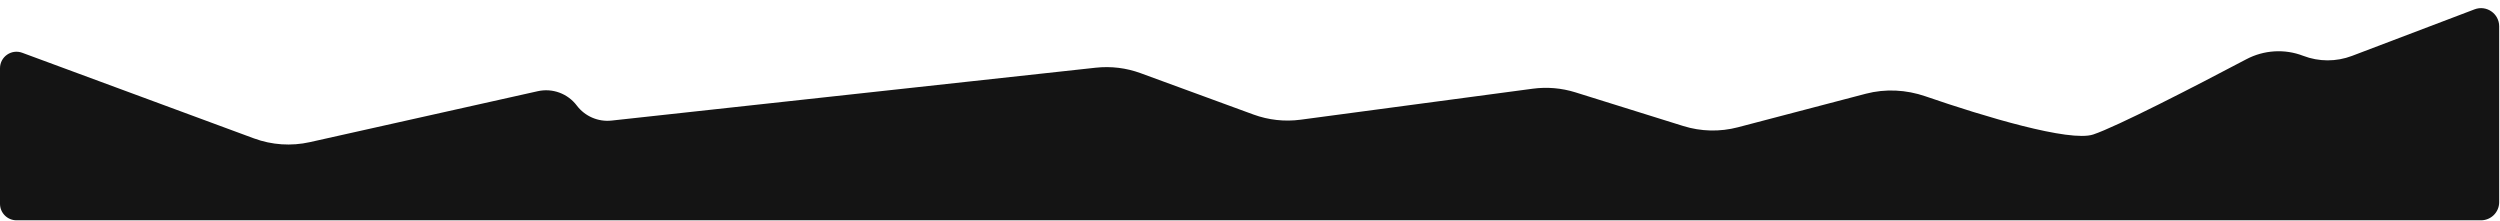 <?xml version="1.0" encoding="UTF-8"?> <svg xmlns="http://www.w3.org/2000/svg" width="1515" height="134" viewBox="0 0 1515 134" fill="none"> <path d="M325.877 55.269L187.778 86.138C176.5 88.659 164.733 87.869 153.893 83.864L13.466 31.976C6.936 29.563 0 34.394 0 41.356V123.5C0 129.023 4.477 133.5 10 133.5H1503.5C1509.58 133.5 1514.5 128.575 1514.5 122.5V15.945C1514.5 8.245 1506.79 2.927 1499.59 5.661L1425.3 33.879C1415.77 37.499 1405.24 37.477 1395.72 33.817C1384.47 29.489 1371.91 30.285 1361.25 35.917C1329.14 52.878 1282.56 76.812 1268.5 81.5C1254.33 86.222 1202.44 70.657 1166.83 58.366C1155.18 54.345 1142.61 53.677 1130.69 56.802L1053.16 77.132C1042.27 79.986 1030.8 79.722 1020.06 76.368L954.667 55.954C946.323 53.35 937.511 52.599 928.847 53.756L788.181 72.54C778.538 73.827 768.727 72.751 759.593 69.403L691.193 44.335C682.515 41.155 673.22 40.022 664.032 41.025L370.638 73.065C362.49 73.955 354.474 70.495 349.533 63.955C344.031 56.674 334.783 53.278 325.877 55.269Z" fill="#141414"></path> </svg> 